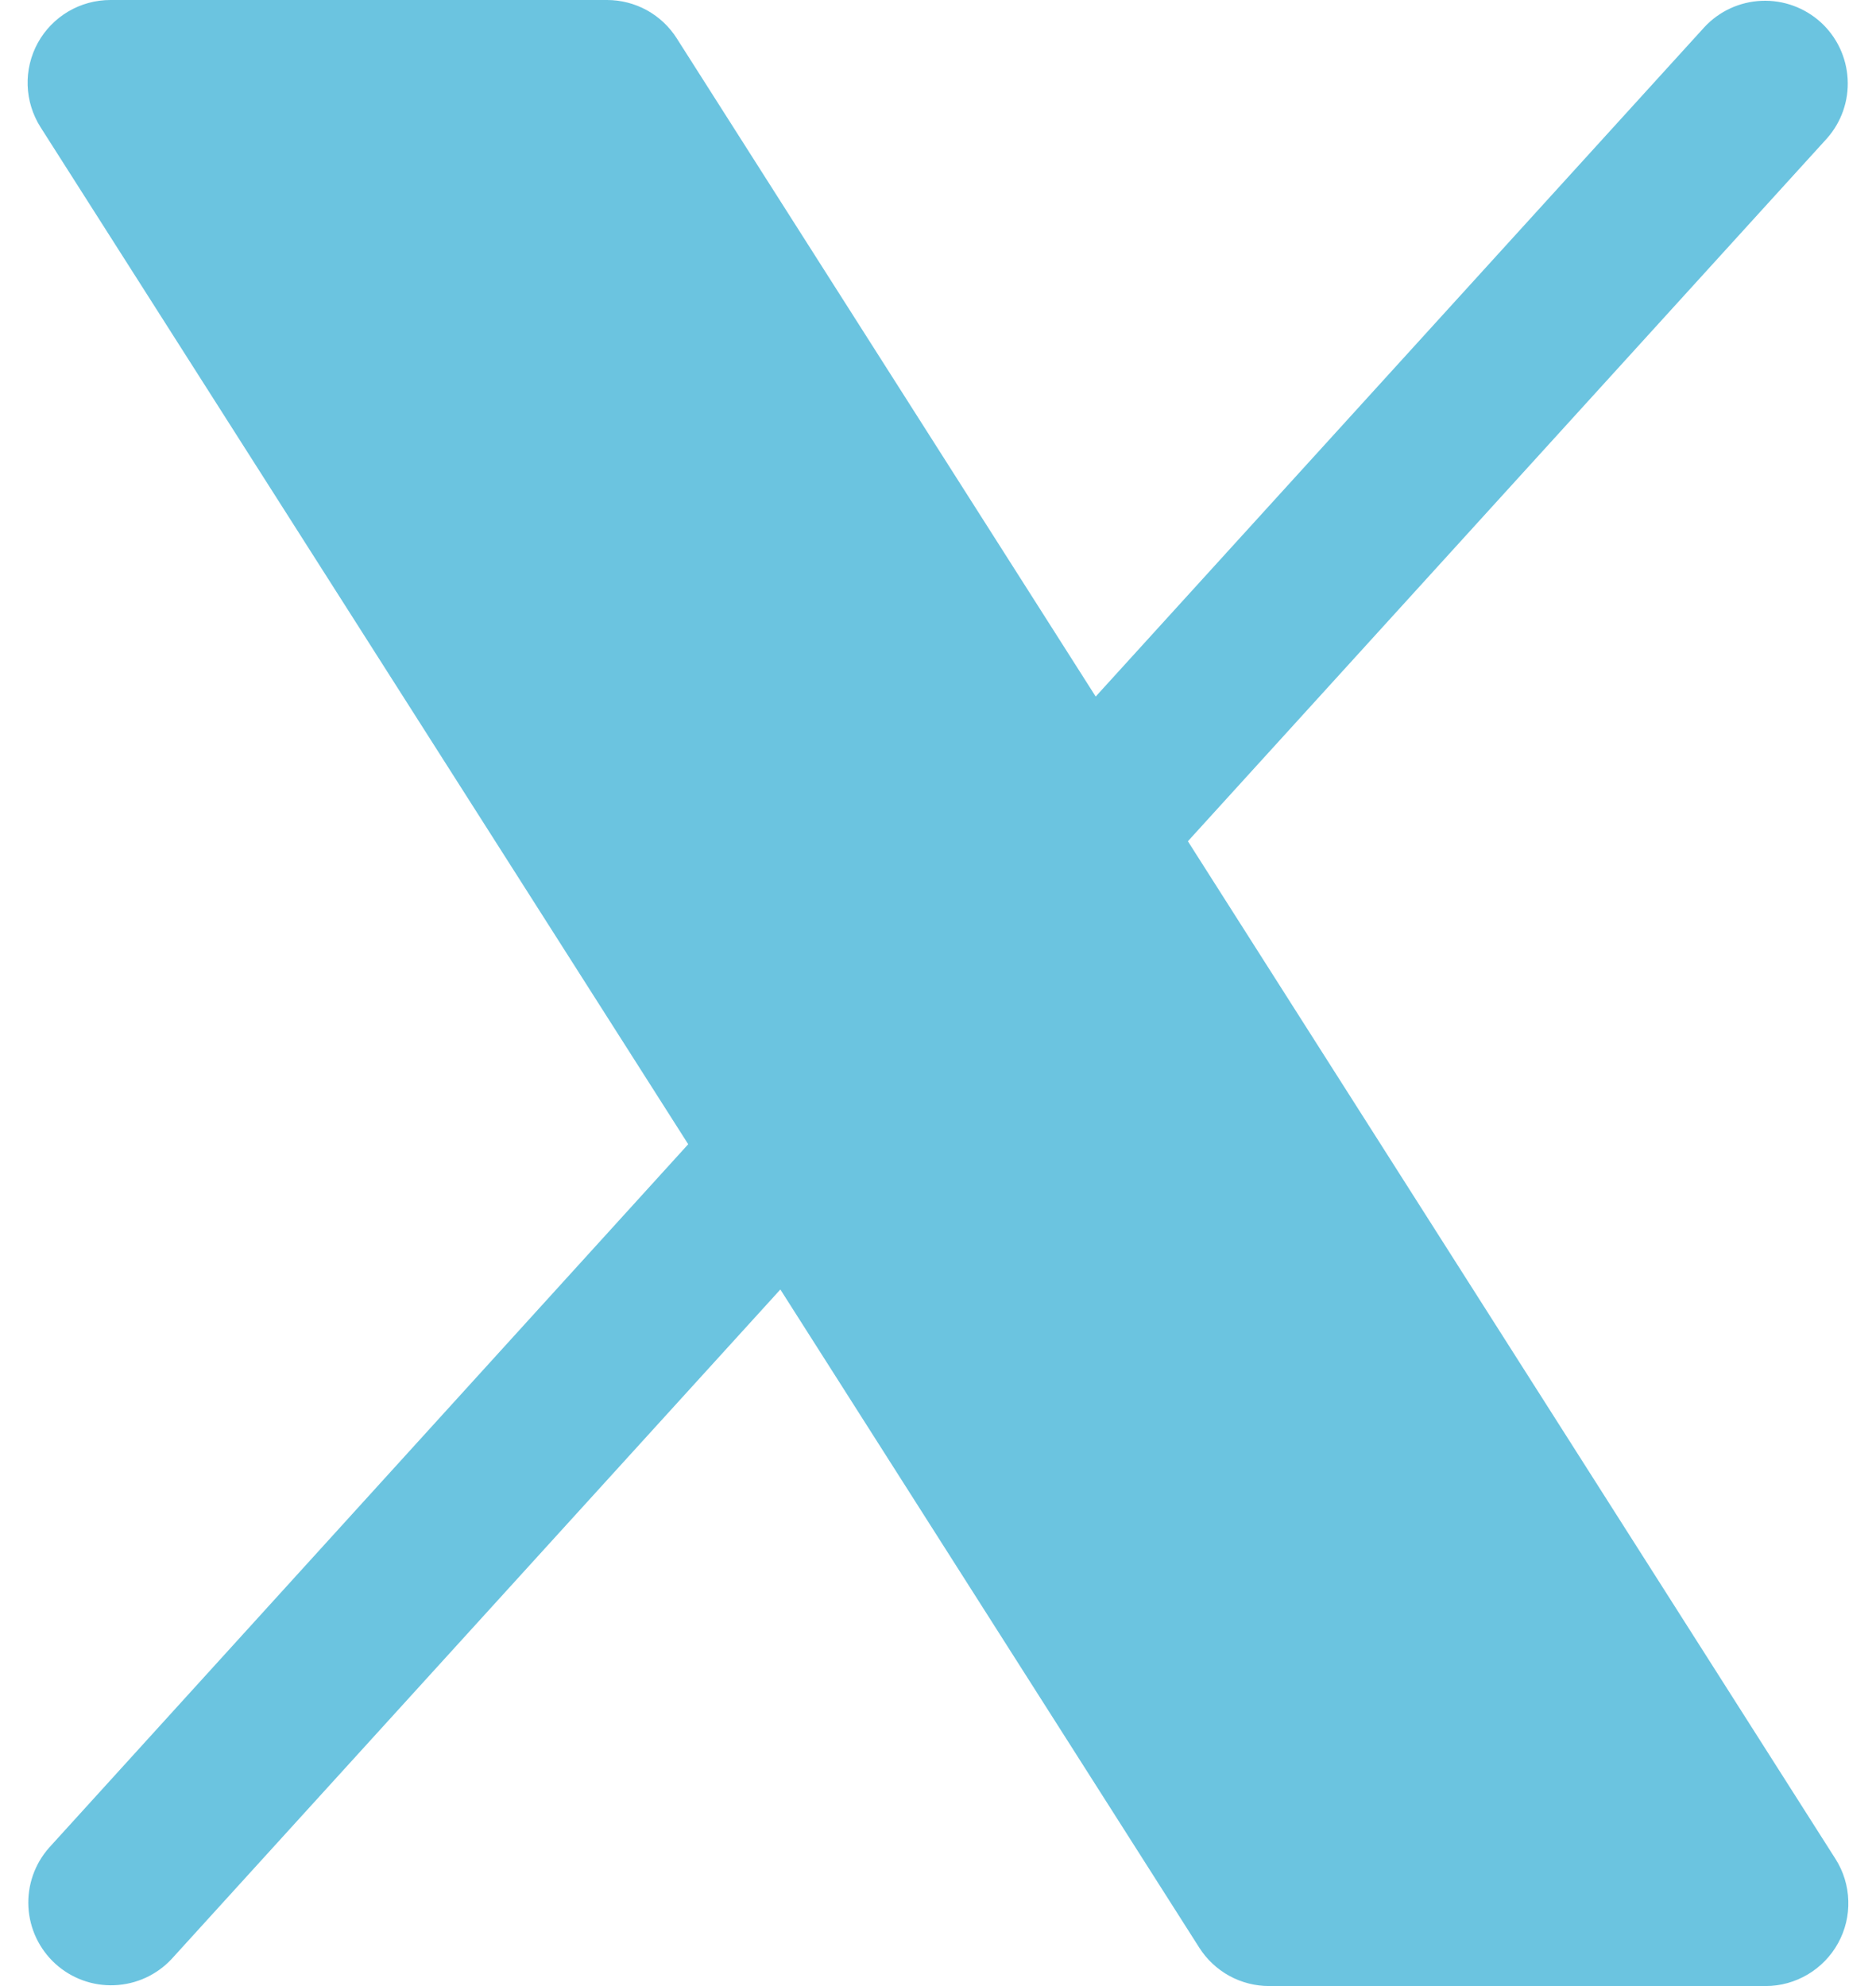 <svg width="34" height="36" viewBox="0 0 34 36" fill="none" xmlns="http://www.w3.org/2000/svg">
<path d="M33.313 35.222C33.184 35.457 32.994 35.653 32.763 35.79C32.532 35.927 32.269 36 32.001 36H23.001C22.748 36 22.5 35.936 22.279 35.815C22.058 35.693 21.87 35.517 21.735 35.304L14.143 23.374L3.111 35.509C2.842 35.798 2.47 35.969 2.075 35.985C1.681 36.002 1.296 35.862 1.004 35.597C0.712 35.331 0.536 34.961 0.515 34.567C0.494 34.173 0.629 33.786 0.891 33.491L12.473 20.741L0.735 2.306C0.591 2.079 0.51 1.818 0.501 1.549C0.492 1.28 0.556 1.014 0.685 0.778C0.814 0.543 1.005 0.346 1.236 0.209C1.468 0.072 1.732 -0 2.001 1.7744e-07H11.001C11.253 7.82442e-05 11.502 0.064 11.723 0.185C11.944 0.307 12.131 0.483 12.266 0.696L19.858 12.626L30.891 0.491C31.16 0.202 31.532 0.031 31.926 0.015C32.32 -0.002 32.705 0.138 32.998 0.403C33.29 0.669 33.465 1.039 33.486 1.433C33.508 1.827 33.373 2.213 33.111 2.509L21.529 15.249L33.266 33.696C33.41 33.922 33.49 34.184 33.498 34.452C33.507 34.721 33.443 34.987 33.313 35.222Z" fill="#6BC4E0"/>
</svg>
